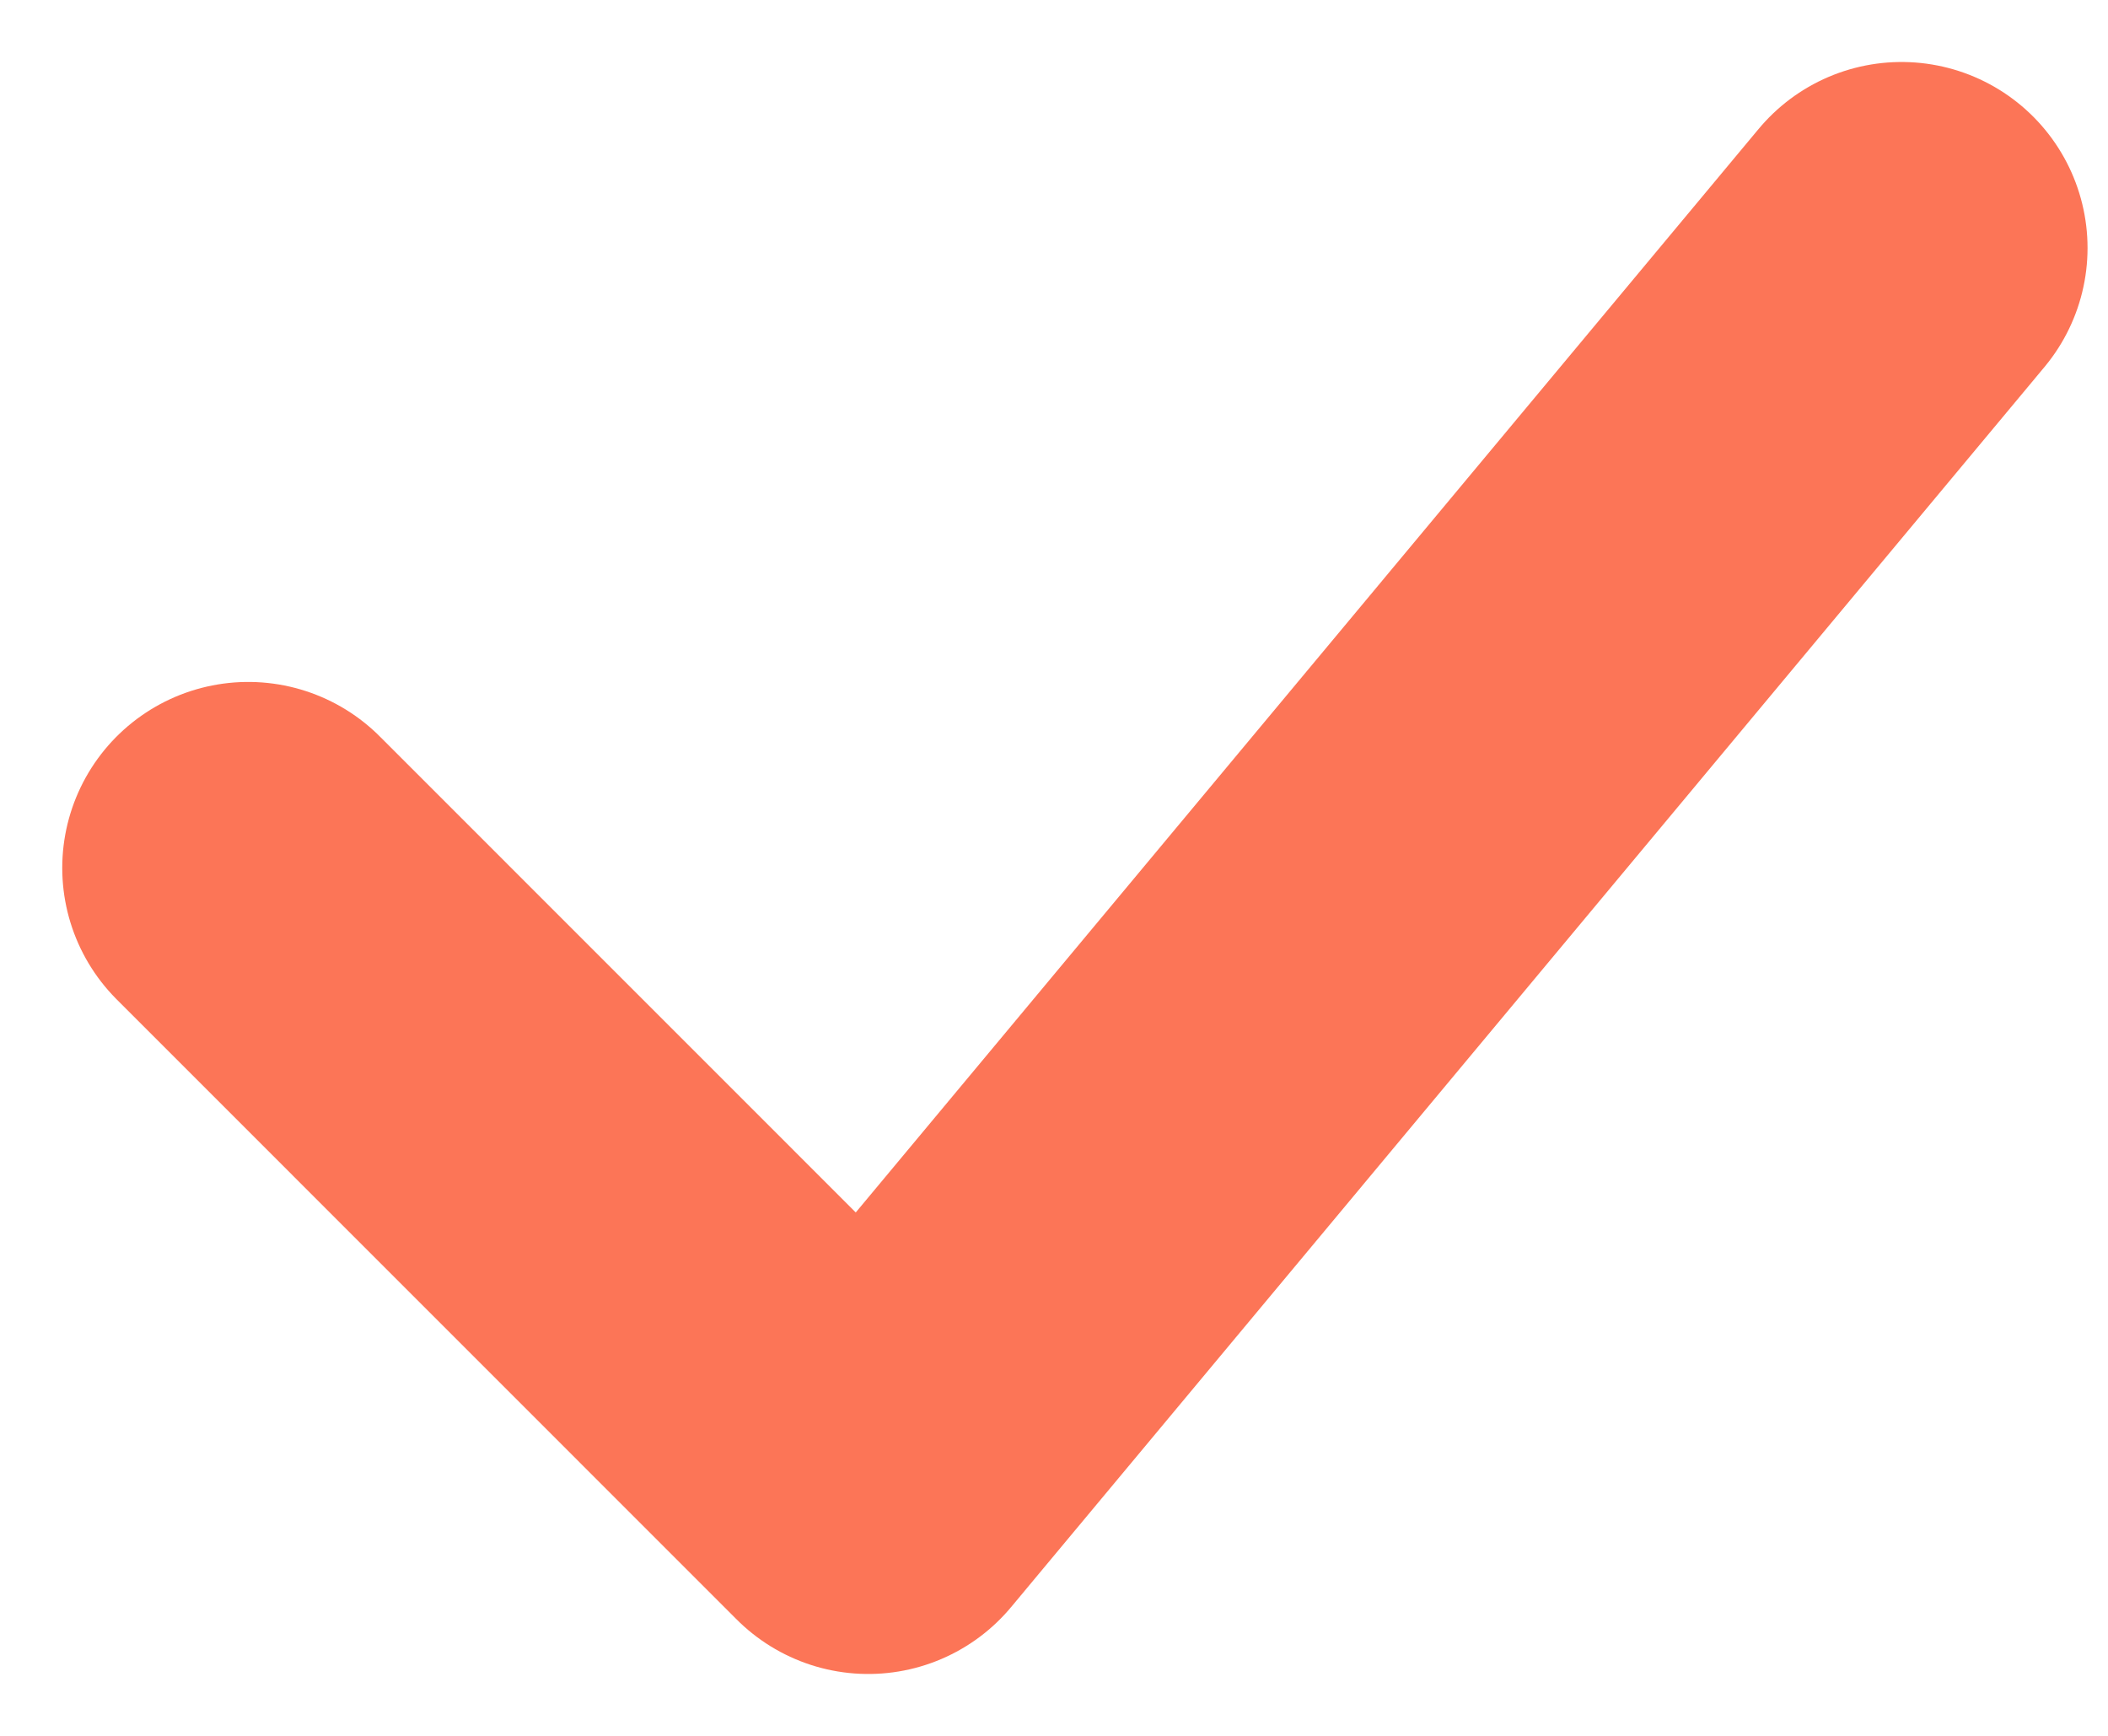 <svg width="17" height="14" viewBox="0 0 17 14" fill="none" xmlns="http://www.w3.org/2000/svg">
<path d="M2.002 7L7.002 12.001L15.335 2" stroke="#FC7557" stroke-width="3" stroke-linecap="round" stroke-linejoin="round"/>
</svg>
